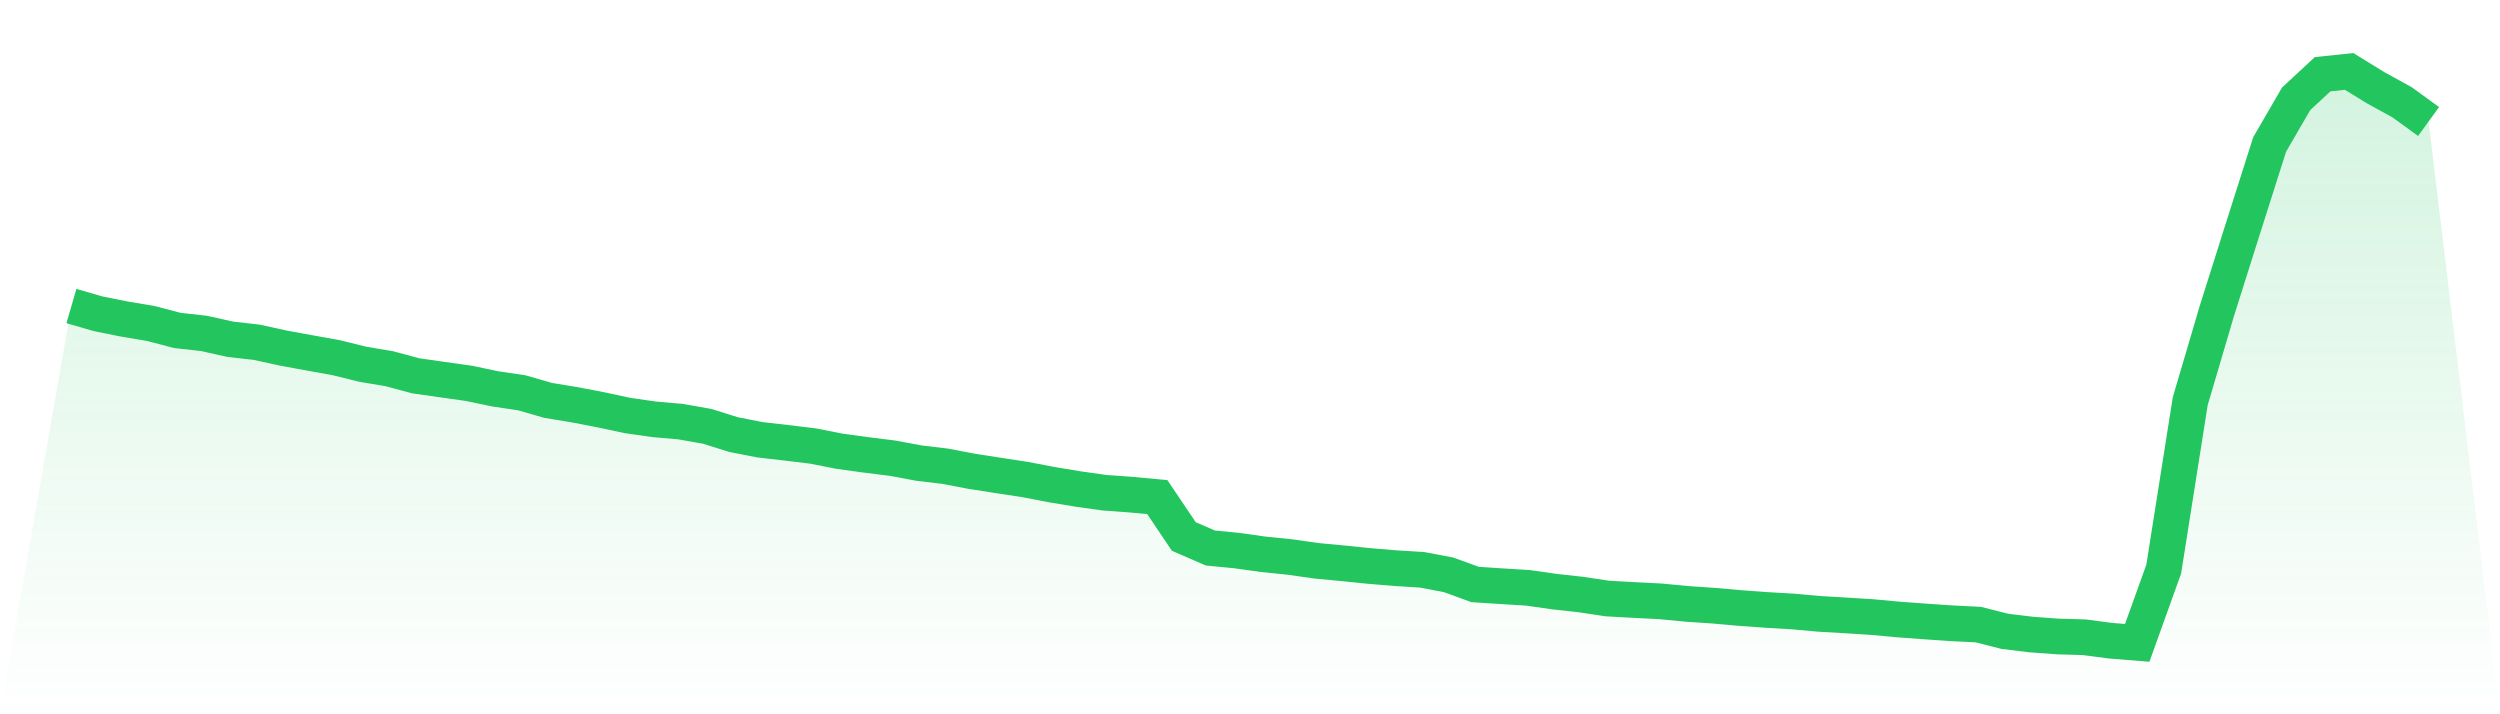 <svg viewBox="0 0 140 40" xmlns="http://www.w3.org/2000/svg">
<defs>
<linearGradient id="gradient" x1="0" x2="0" y1="0" y2="1">
<stop offset="0%" stop-color="#22c55e" stop-opacity="0.2"/>
<stop offset="100%" stop-color="#22c55e" stop-opacity="0"/>
</linearGradient>
</defs>
<path d="M4,17.138 L4,17.138 L5.483,17.569 L6.966,17.867 L8.449,18.116 L9.933,18.505 L11.416,18.67 L12.899,18.999 L14.382,19.168 L15.865,19.493 L17.348,19.764 L18.831,20.031 L20.315,20.398 L21.798,20.647 L23.281,21.046 L24.764,21.257 L26.247,21.466 L27.73,21.776 L29.213,21.996 L30.697,22.423 L32.18,22.666 L33.663,22.952 L35.146,23.269 L36.629,23.482 L38.112,23.611 L39.596,23.873 L41.079,24.337 L42.562,24.628 L44.045,24.797 L45.528,24.977 L47.011,25.269 L48.494,25.473 L49.978,25.658 L51.461,25.934 L52.944,26.111 L54.427,26.395 L55.91,26.625 L57.393,26.851 L58.876,27.136 L60.36,27.382 L61.843,27.592 L63.326,27.7 L64.809,27.837 L66.292,30.042 L67.775,30.687 L69.258,30.832 L70.742,31.041 L72.225,31.191 L73.708,31.403 L75.191,31.543 L76.674,31.695 L78.157,31.818 L79.64,31.91 L81.124,32.191 L82.607,32.732 L84.09,32.828 L85.573,32.92 L87.056,33.132 L88.539,33.295 L90.022,33.519 L91.506,33.6 L92.989,33.676 L94.472,33.818 L95.955,33.917 L97.438,34.049 L98.921,34.157 L100.404,34.243 L101.888,34.377 L103.371,34.463 L104.854,34.557 L106.337,34.694 L107.82,34.803 L109.303,34.904 L110.787,34.977 L112.27,35.355 L113.753,35.534 L115.236,35.643 L116.719,35.686 L118.202,35.881 L119.685,36 L121.169,31.869 L122.652,22.472 L124.135,17.443 L125.618,12.75 L127.101,8.088 L128.584,5.532 L130.067,4.157 L131.551,4 L133.034,4.913 L134.517,5.728 L136,6.805 L140,40 L0,40 z" fill="url(#gradient)"/>
<path d="M4,17.138 L4,17.138 L5.483,17.569 L6.966,17.867 L8.449,18.116 L9.933,18.505 L11.416,18.67 L12.899,18.999 L14.382,19.168 L15.865,19.493 L17.348,19.764 L18.831,20.031 L20.315,20.398 L21.798,20.647 L23.281,21.046 L24.764,21.257 L26.247,21.466 L27.73,21.776 L29.213,21.996 L30.697,22.423 L32.18,22.666 L33.663,22.952 L35.146,23.269 L36.629,23.482 L38.112,23.611 L39.596,23.873 L41.079,24.337 L42.562,24.628 L44.045,24.797 L45.528,24.977 L47.011,25.269 L48.494,25.473 L49.978,25.658 L51.461,25.934 L52.944,26.111 L54.427,26.395 L55.91,26.625 L57.393,26.851 L58.876,27.136 L60.36,27.382 L61.843,27.592 L63.326,27.7 L64.809,27.837 L66.292,30.042 L67.775,30.687 L69.258,30.832 L70.742,31.041 L72.225,31.191 L73.708,31.403 L75.191,31.543 L76.674,31.695 L78.157,31.818 L79.64,31.91 L81.124,32.191 L82.607,32.732 L84.09,32.828 L85.573,32.92 L87.056,33.132 L88.539,33.295 L90.022,33.519 L91.506,33.6 L92.989,33.676 L94.472,33.818 L95.955,33.917 L97.438,34.049 L98.921,34.157 L100.404,34.243 L101.888,34.377 L103.371,34.463 L104.854,34.557 L106.337,34.694 L107.82,34.803 L109.303,34.904 L110.787,34.977 L112.27,35.355 L113.753,35.534 L115.236,35.643 L116.719,35.686 L118.202,35.881 L119.685,36 L121.169,31.869 L122.652,22.472 L124.135,17.443 L125.618,12.75 L127.101,8.088 L128.584,5.532 L130.067,4.157 L131.551,4 L133.034,4.913 L134.517,5.728 L136,6.805" fill="none" stroke="#22c55e" stroke-width="2"/>
</svg>